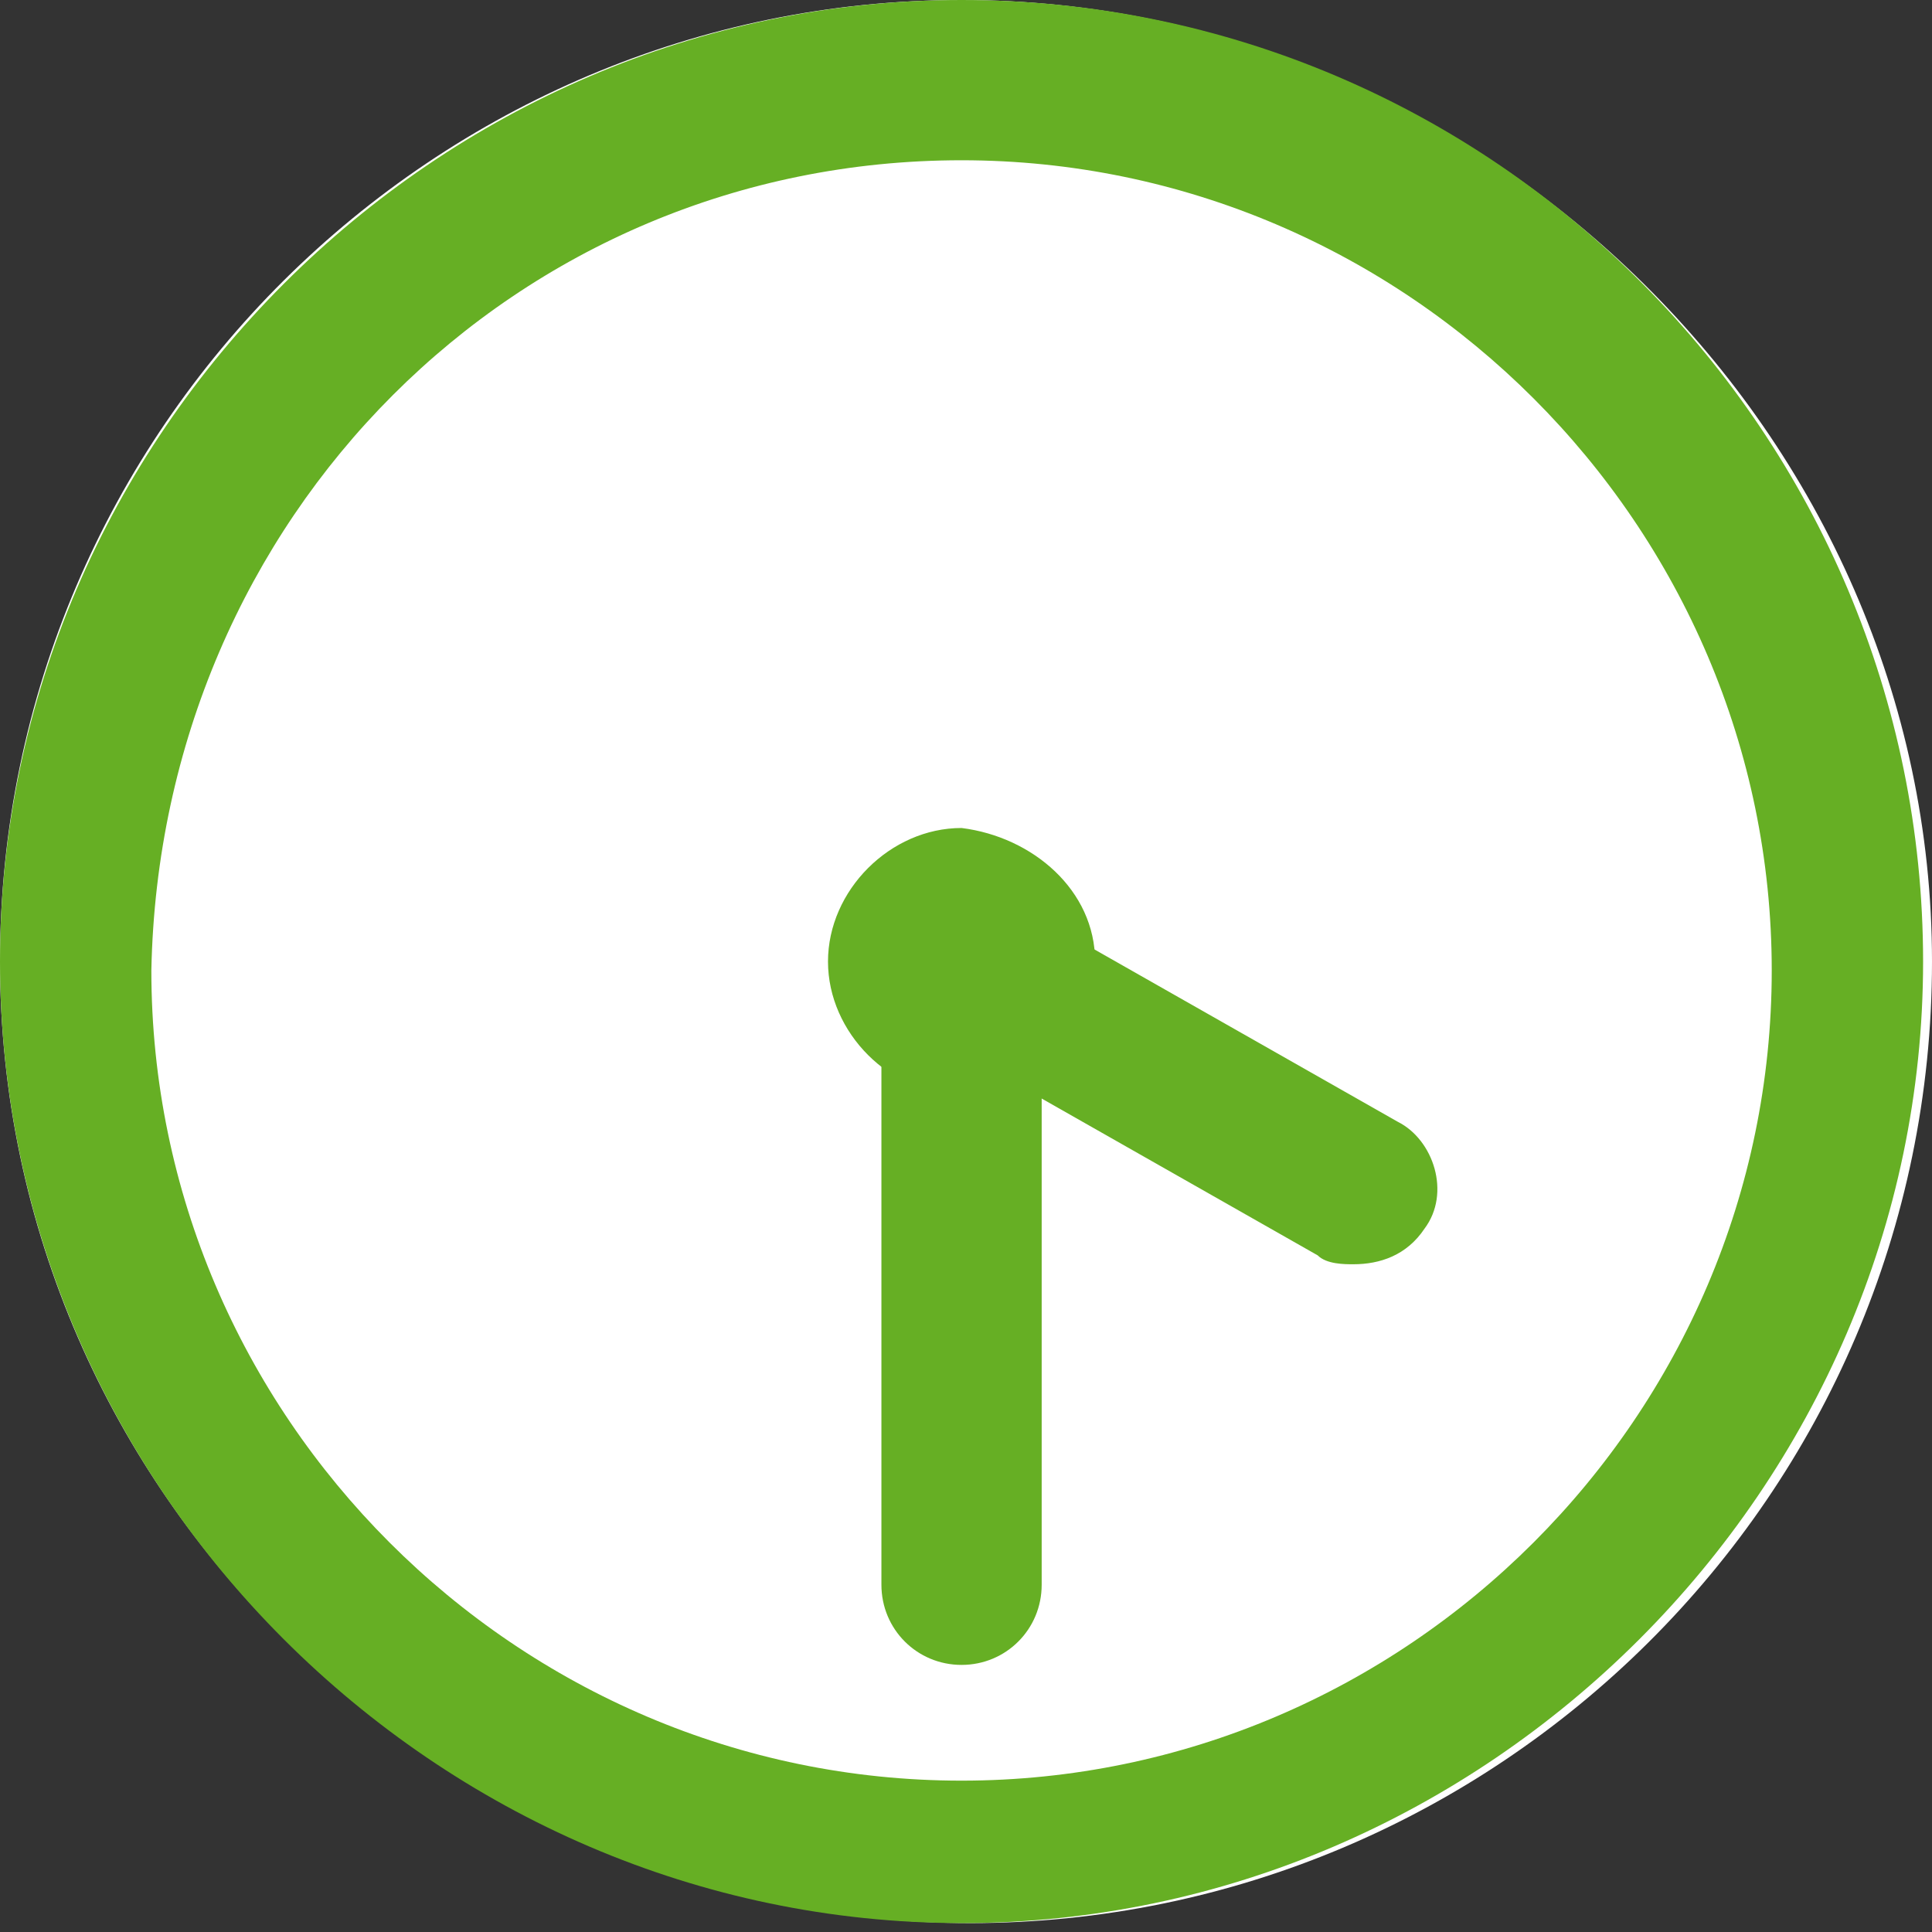 <?xml version="1.0" encoding="utf-8"?>
<!-- Generator: Adobe Illustrator 25.2.3, SVG Export Plug-In . SVG Version: 6.00 Build 0)  -->
<svg version="1.1" id="Layer_1" xmlns="http://www.w3.org/2000/svg" xmlns:xlink="http://www.w3.org/1999/xlink" x="0px" y="0px"
	 viewBox="0 0 21.7 21.7" style="enable-background:new 0 0 21.7 21.7;" xml:space="preserve">
<rect x="0" y="0" width="21.7" height="21.7" fill="#333333" stroke="none"/>
<style type="text/css">
	.st0{clip-path:url(#SVGID_2_);fill:#FFFFFF;}
	.st1{clip-path:url(#SVGID_2_);fill:#66AF24;}
</style>
<g>
	<defs>
		<rect id="SVGID_1_" width="21.7" height="21.7"/>
	</defs>
	<clipPath id="SVGID_2_">
		<use xlink:href="#SVGID_1_"  style="overflow:visible;"/>
	</clipPath>
	<path class="st0" d="M21.7,10.8c0,6-4.9,10.8-10.8,10.8S0,16.8,0,10.8S4.9,0,10.8,0S21.7,4.9,21.7,10.8"/>
	<path class="st1" d="M10.8,0C4.9,0,0,4.9,0,10.8s4.9,10.8,10.8,10.8s10.8-4.9,10.8-10.8S16.8,0,10.8,0 M10.8,1.8
		c5,0,9.1,4.1,9.1,9.1c0,5-4.1,9.1-9.1,9.1s-9.1-4.1-9.1-9.1C1.8,5.8,5.8,1.8,10.8,1.8"/>
	<path class="st1" d="M12.3,10.8c0,0.8-0.7,1.5-1.5,1.5c-0.8,0-1.5-0.7-1.5-1.5s0.7-1.5,1.5-1.5C11.6,9.4,12.3,10,12.3,10.8"/>
	<path class="st1" d="M10.8,18.7L10.8,18.7c-0.5,0-0.9-0.4-0.9-0.9l0-7c0-0.5,0.4-0.9,0.9-0.9s0.9,0.4,0.9,0.9v7
		C11.7,18.3,11.3,18.7,10.8,18.7"/>
	<path class="st1" d="M15.2,14.2c-0.1,0-0.3,0-0.4-0.1l-4.4-2.5c-0.4-0.2-0.6-0.8-0.3-1.2c0.2-0.4,0.8-0.6,1.2-0.3l4.4,2.5
		c0.4,0.2,0.6,0.8,0.3,1.2C15.8,14.1,15.5,14.2,15.2,14.2"/>
</g>
</svg>
